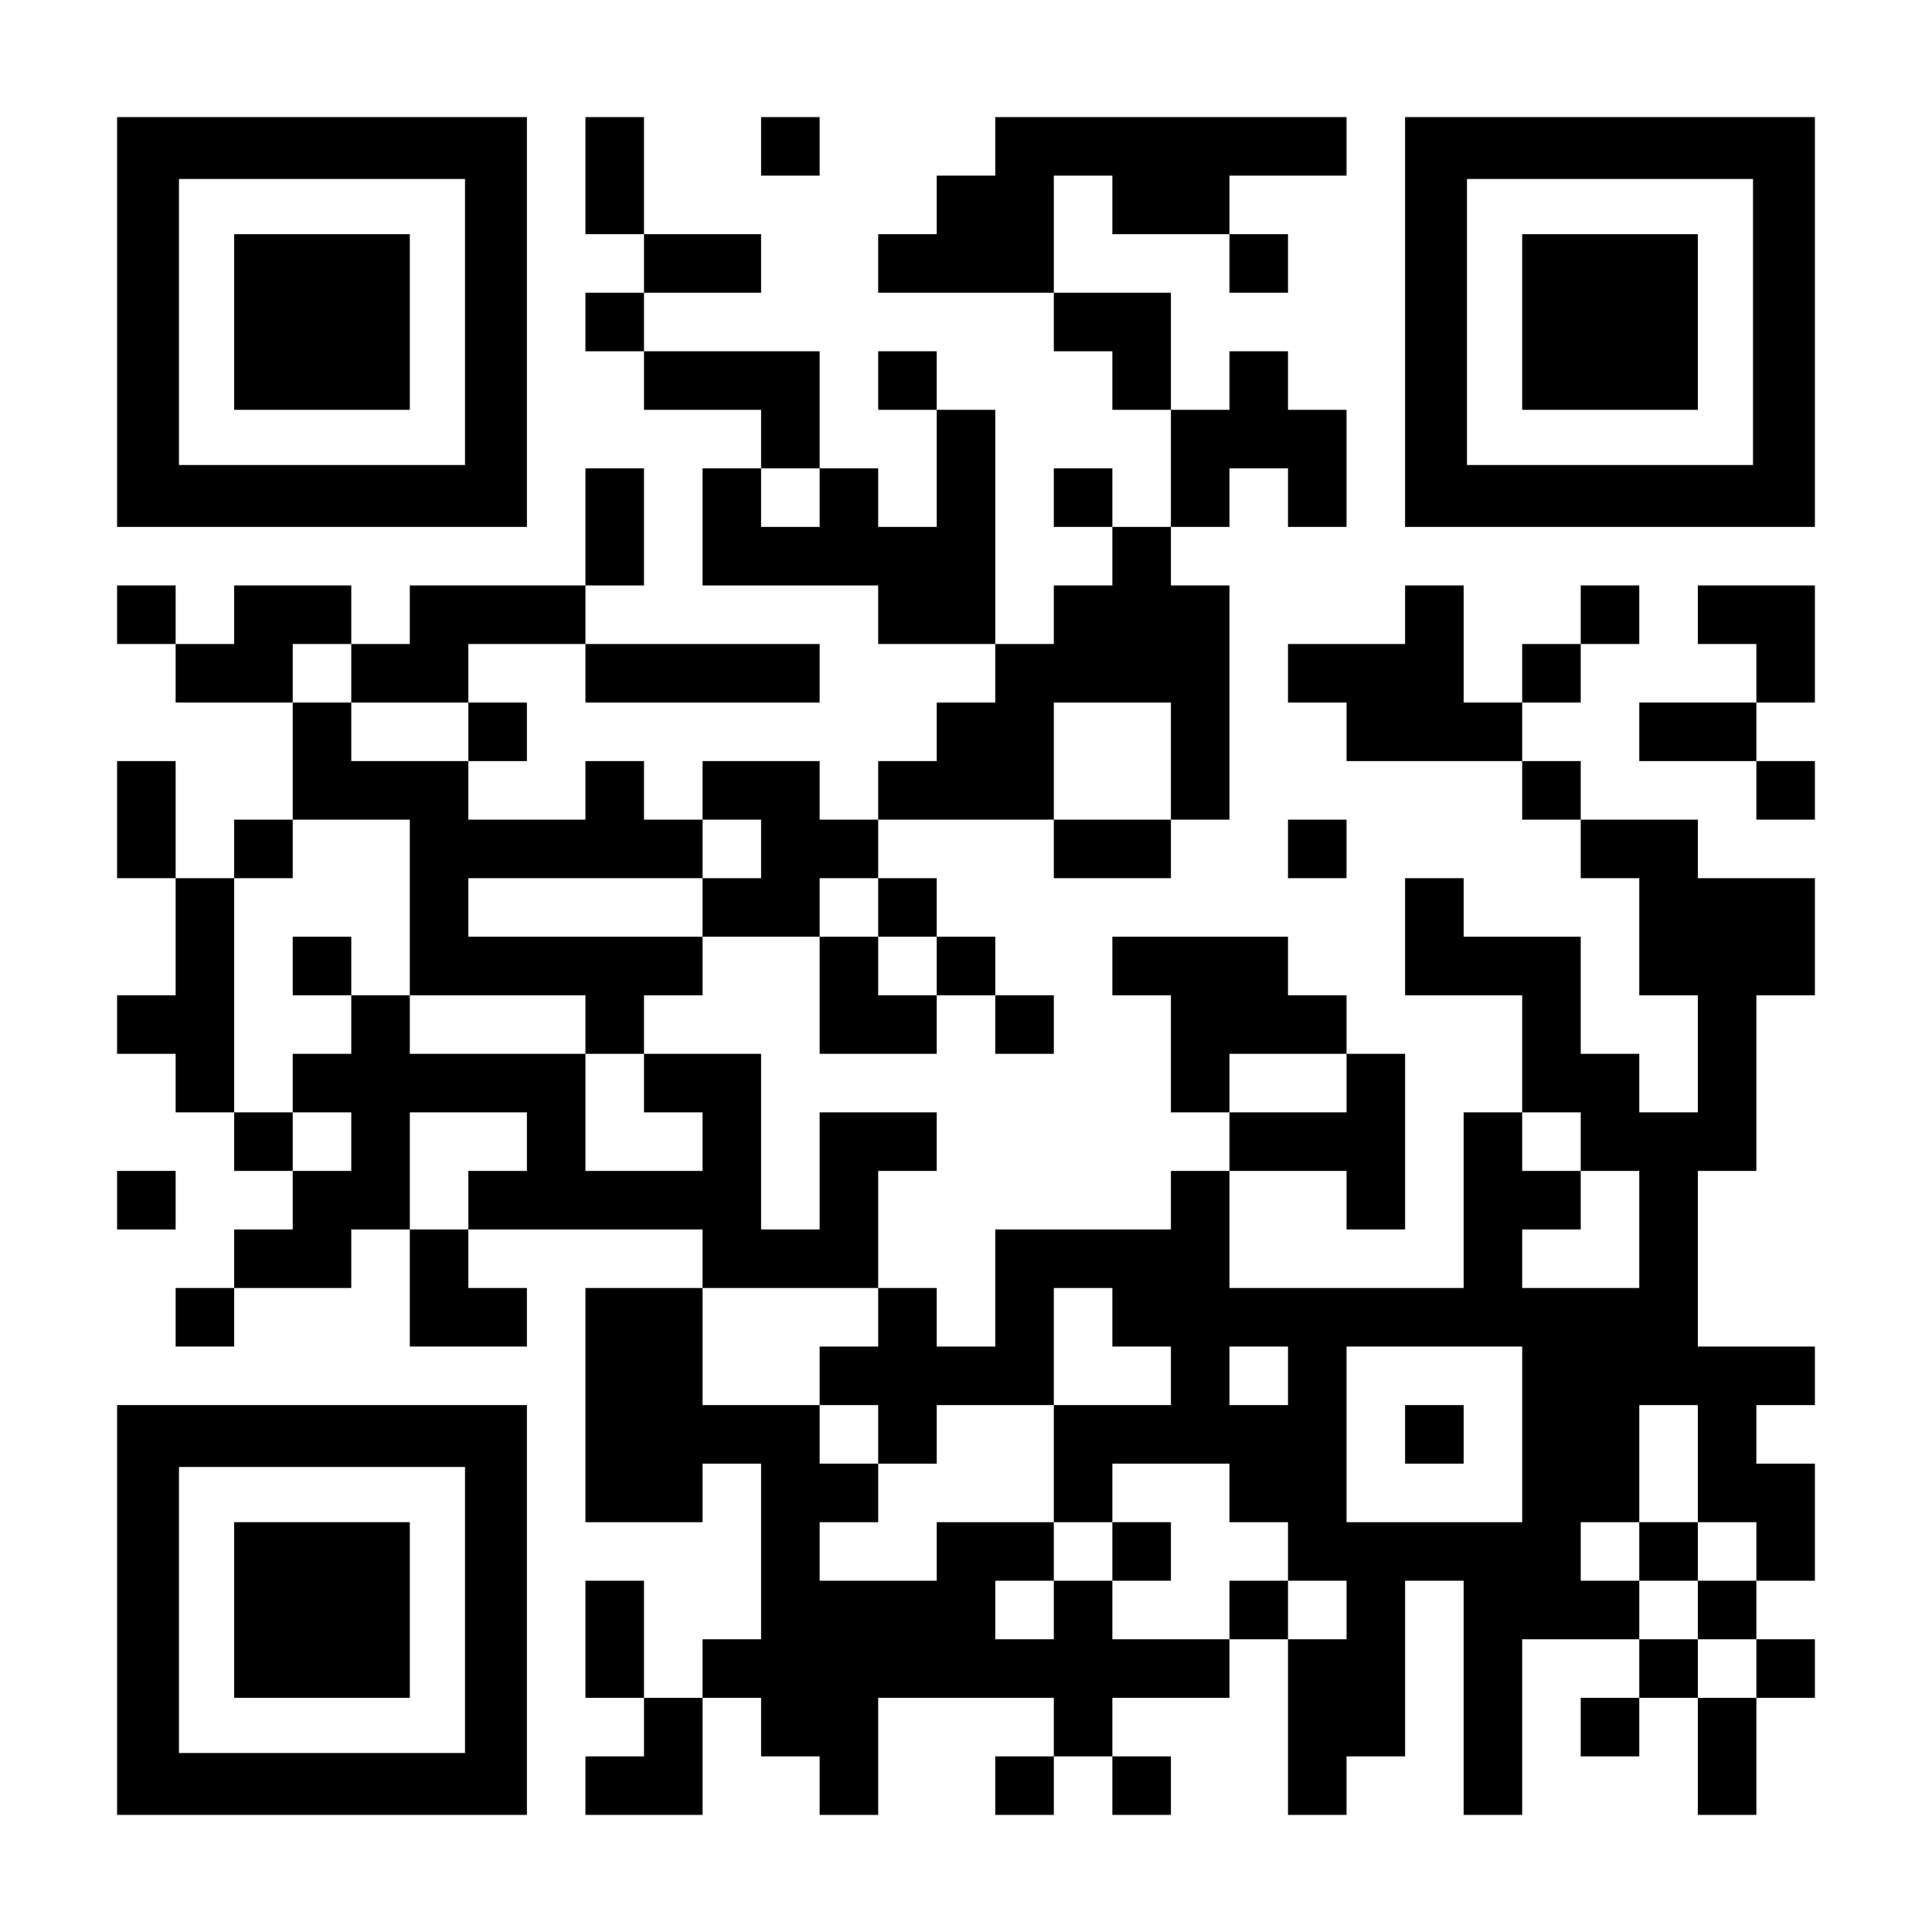 <?xml version="1.0" encoding="UTF-8" standalone="yes"?>
<svg version="1.0" xmlns="http://www.w3.org/2000/svg" width="1155px" height="1155px" viewBox="0 0 1155 1155" preserveAspectRatio="xMidYMid meet">
  <g transform="translate(0,1155) scale(0.1,-0.1)" fill="#000000" stroke="none">
    <path d="M700 9625 l0 -1225 1225 0 1225 0 0 1225 0 1225 -1225 0 -1225 0 0
-1225z m2080 0 l0 -855 -855 0 -855 0 0 855 0 855 855 0 855 0 0 -855z"/>
    <path d="M1400 9625 l0 -525 525 0 525 0 0 525 0 525 -525 0 -525 0 0 -525z"/>
    <path d="M3500 10500 l0 -350 175 0 175 0 0 -175 0 -175 -175 0 -175 0 0 -175
0 -175 175 0 175 0 0 -175 0 -175 350 0 350 0 0 -175 0 -175 -175 0 -175 0 0
-350 0 -350 525 0 525 0 0 -175 0 -175 350 0 350 0 0 -175 0 -175 -175 0 -175
0 0 -175 0 -175 -175 0 -175 0 0 -175 0 -175 -175 0 -175 0 0 175 0 175 -350
0 -350 0 0 -175 0 -175 -175 0 -175 0 0 175 0 175 -175 0 -175 0 0 -175 0
-175 -350 0 -350 0 0 175 0 175 175 0 175 0 0 175 0 175 -175 0 -175 0 0 175
0 175 350 0 350 0 0 -175 0 -175 700 0 700 0 0 175 0 175 -700 0 -700 0 0 175
0 175 175 0 175 0 0 350 0 350 -175 0 -175 0 0 -350 0 -350 -525 0 -525 0 0
-175 0 -175 -175 0 -175 0 0 175 0 175 -350 0 -350 0 0 -175 0 -175 -175 0
-175 0 0 175 0 175 -175 0 -175 0 0 -175 0 -175 175 0 175 0 0 -175 0 -175
350 0 350 0 0 -350 0 -350 -175 0 -175 0 0 -175 0 -175 -175 0 -175 0 0 350 0
350 -175 0 -175 0 0 -350 0 -350 175 0 175 0 0 -350 0 -350 -175 0 -175 0 0
-175 0 -175 175 0 175 0 0 -175 0 -175 175 0 175 0 0 -175 0 -175 175 0 175 0
0 -175 0 -175 -175 0 -175 0 0 -175 0 -175 -175 0 -175 0 0 -175 0 -175 175 0
175 0 0 175 0 175 350 0 350 0 0 175 0 175 175 0 175 0 0 -350 0 -350 350 0
350 0 0 175 0 175 -175 0 -175 0 0 175 0 175 700 0 700 0 0 -175 0 -175 -350
0 -350 0 0 -700 0 -700 350 0 350 0 0 175 0 175 175 0 175 0 0 -525 0 -525
-175 0 -175 0 0 -175 0 -175 -175 0 -175 0 0 350 0 350 -175 0 -175 0 0 -350
0 -350 175 0 175 0 0 -175 0 -175 -175 0 -175 0 0 -175 0 -175 350 0 350 0 0
350 0 350 175 0 175 0 0 -175 0 -175 175 0 175 0 0 -175 0 -175 175 0 175 0 0
350 0 350 525 0 525 0 0 -175 0 -175 -175 0 -175 0 0 -175 0 -175 175 0 175 0
0 175 0 175 175 0 175 0 0 -175 0 -175 175 0 175 0 0 175 0 175 -175 0 -175 0
0 175 0 175 350 0 350 0 0 175 0 175 175 0 175 0 0 -525 0 -525 175 0 175 0 0
175 0 175 175 0 175 0 0 525 0 525 175 0 175 0 0 -700 0 -700 175 0 175 0 0
525 0 525 350 0 350 0 0 -175 0 -175 -175 0 -175 0 0 -175 0 -175 175 0 175 0
0 175 0 175 175 0 175 0 0 -350 0 -350 175 0 175 0 0 350 0 350 175 0 175 0 0
175 0 175 -175 0 -175 0 0 175 0 175 175 0 175 0 0 350 0 350 -175 0 -175 0 0
175 0 175 175 0 175 0 0 175 0 175 -350 0 -350 0 0 525 0 525 175 0 175 0 0
525 0 525 175 0 175 0 0 350 0 350 -350 0 -350 0 0 175 0 175 -350 0 -350 0 0
175 0 175 -175 0 -175 0 0 175 0 175 175 0 175 0 0 175 0 175 175 0 175 0 0
175 0 175 -175 0 -175 0 0 -175 0 -175 -175 0 -175 0 0 -175 0 -175 -175 0
-175 0 0 350 0 350 -175 0 -175 0 0 -175 0 -175 -350 0 -350 0 0 -175 0 -175
175 0 175 0 0 -175 0 -175 525 0 525 0 0 -175 0 -175 175 0 175 0 0 -175 0
-175 175 0 175 0 0 -350 0 -350 175 0 175 0 0 -350 0 -350 -175 0 -175 0 0
175 0 175 -175 0 -175 0 0 350 0 350 -350 0 -350 0 0 175 0 175 -175 0 -175 0
0 -350 0 -350 350 0 350 0 0 -350 0 -350 -175 0 -175 0 0 -525 0 -525 -700 0
-700 0 0 350 0 350 350 0 350 0 0 -175 0 -175 175 0 175 0 0 525 0 525 -175 0
-175 0 0 175 0 175 -175 0 -175 0 0 175 0 175 -525 0 -525 0 0 -175 0 -175
175 0 175 0 0 -350 0 -350 175 0 175 0 0 -175 0 -175 -175 0 -175 0 0 -175 0
-175 -525 0 -525 0 0 -350 0 -350 -175 0 -175 0 0 175 0 175 -175 0 -175 0 0
350 0 350 175 0 175 0 0 175 0 175 -350 0 -350 0 0 -350 0 -350 -175 0 -175 0
0 525 0 525 -350 0 -350 0 0 175 0 175 175 0 175 0 0 175 0 175 350 0 350 0 0
-350 0 -350 350 0 350 0 0 175 0 175 175 0 175 0 0 -175 0 -175 175 0 175 0 0
175 0 175 -175 0 -175 0 0 175 0 175 -175 0 -175 0 0 175 0 175 -175 0 -175 0
0 175 0 175 525 0 525 0 0 -175 0 -175 350 0 350 0 0 175 0 175 175 0 175 0 0
700 0 700 -175 0 -175 0 0 175 0 175 175 0 175 0 0 175 0 175 175 0 175 0 0
-175 0 -175 175 0 175 0 0 350 0 350 -175 0 -175 0 0 175 0 175 -175 0 -175 0
0 -175 0 -175 -175 0 -175 0 0 350 0 350 -350 0 -350 0 0 350 0 350 175 0 175
0 0 -175 0 -175 350 0 350 0 0 -175 0 -175 175 0 175 0 0 175 0 175 -175 0
-175 0 0 175 0 175 350 0 350 0 0 175 0 175 -1050 0 -1050 0 0 -175 0 -175
-175 0 -175 0 0 -175 0 -175 -175 0 -175 0 0 -175 0 -175 525 0 525 0 0 -175
0 -175 175 0 175 0 0 -175 0 -175 175 0 175 0 0 -350 0 -350 -175 0 -175 0 0
175 0 175 -175 0 -175 0 0 -175 0 -175 175 0 175 0 0 -175 0 -175 -175 0 -175
0 0 -175 0 -175 -175 0 -175 0 0 700 0 700 -175 0 -175 0 0 175 0 175 -175 0
-175 0 0 -175 0 -175 175 0 175 0 0 -350 0 -350 -175 0 -175 0 0 175 0 175
-175 0 -175 0 0 350 0 350 -525 0 -525 0 0 175 0 175 350 0 350 0 0 175 0 175
-350 0 -350 0 0 350 0 350 -175 0 -175 0 0 -350z m1400 -1925 l0 -175 -175 0
-175 0 0 175 0 175 175 0 175 0 0 -175z m-2800 -1050 l0 -175 350 0 350 0 0
-175 0 -175 -350 0 -350 0 0 175 0 175 -175 0 -175 0 0 175 0 175 175 0 175 0
0 -175z m4900 -525 l0 -350 -350 0 -350 0 0 350 0 350 350 0 350 0 0 -350z
m-4550 -875 l0 -525 525 0 525 0 0 -175 0 -175 175 0 175 0 0 -175 0 -175 175
0 175 0 0 -175 0 -175 -350 0 -350 0 0 350 0 350 -525 0 -525 0 0 175 0 175
-175 0 -175 0 0 -175 0 -175 -175 0 -175 0 0 -175 0 -175 175 0 175 0 0 -175
0 -175 -175 0 -175 0 0 175 0 175 -175 0 -175 0 0 700 0 700 175 0 175 0 0
175 0 175 350 0 350 0 0 -525z m2100 350 l0 -175 -175 0 -175 0 0 -175 0 -175
-700 0 -700 0 0 175 0 175 700 0 700 0 0 175 0 175 175 0 175 0 0 -175z m700
-350 l0 -175 175 0 175 0 0 -175 0 -175 -175 0 -175 0 0 175 0 175 -175 0
-175 0 0 175 0 175 175 0 175 0 0 -175z m2800 -1050 l0 -175 -350 0 -350 0 0
175 0 175 350 0 350 0 0 -175z m-4900 -350 l0 -175 -175 0 -175 0 0 -175 0
-175 -175 0 -175 0 0 350 0 350 350 0 350 0 0 -175z m6300 0 l0 -175 175 0
175 0 0 -350 0 -350 -350 0 -350 0 0 175 0 175 175 0 175 0 0 175 0 175 -175
0 -175 0 0 175 0 175 175 0 175 0 0 -175z m-4200 -1050 l0 -175 -175 0 -175 0
0 -175 0 -175 175 0 175 0 0 -175 0 -175 175 0 175 0 0 175 0 175 350 0 350 0
0 350 0 350 175 0 175 0 0 -175 0 -175 175 0 175 0 0 -175 0 -175 -350 0 -350
0 0 -350 0 -350 175 0 175 0 0 175 0 175 350 0 350 0 0 -175 0 -175 175 0 175
0 0 -175 0 -175 175 0 175 0 0 -175 0 -175 -175 0 -175 0 0 175 0 175 -175 0
-175 0 0 -175 0 -175 -350 0 -350 0 0 175 0 175 -175 0 -175 0 0 -175 0 -175
-175 0 -175 0 0 175 0 175 175 0 175 0 0 175 0 175 -350 0 -350 0 0 -175 0
-175 -350 0 -350 0 0 175 0 175 175 0 175 0 0 175 0 175 -175 0 -175 0 0 175
0 175 -350 0 -350 0 0 350 0 350 525 0 525 0 0 -175z m2450 -350 l0 -175 -175
0 -175 0 0 175 0 175 175 0 175 0 0 -175z m1400 -350 l0 -525 -525 0 -525 0 0
525 0 525 525 0 525 0 0 -525z m1050 -175 l0 -350 175 0 175 0 0 -175 0 -175
-175 0 -175 0 0 -175 0 -175 175 0 175 0 0 -175 0 -175 -175 0 -175 0 0 175 0
175 -175 0 -175 0 0 175 0 175 -175 0 -175 0 0 175 0 175 175 0 175 0 0 350 0
350 175 0 175 0 0 -350z"/>
    <path d="M1750 5775 l0 -175 175 0 175 0 0 175 0 175 -175 0 -175 0 0 -175z"/>
    <path d="M6650 2275 l0 -175 175 0 175 0 0 175 0 175 -175 0 -175 0 0 -175z"/>
    <path d="M8400 2975 l0 -175 175 0 175 0 0 175 0 175 -175 0 -175 0 0 -175z"/>
    <path d="M9800 2275 l0 -175 175 0 175 0 0 175 0 175 -175 0 -175 0 0 -175z"/>
    <path d="M4550 10675 l0 -175 175 0 175 0 0 175 0 175 -175 0 -175 0 0 -175z"/>
    <path d="M8400 9625 l0 -1225 1225 0 1225 0 0 1225 0 1225 -1225 0 -1225 0 0
-1225z m2080 0 l0 -855 -855 0 -855 0 0 855 0 855 855 0 855 0 0 -855z"/>
    <path d="M9100 9625 l0 -525 525 0 525 0 0 525 0 525 -525 0 -525 0 0 -525z"/>
    <path d="M10150 7875 l0 -175 175 0 175 0 0 -175 0 -175 -350 0 -350 0 0 -175
0 -175 350 0 350 0 0 -175 0 -175 175 0 175 0 0 175 0 175 -175 0 -175 0 0
175 0 175 175 0 175 0 0 350 0 350 -350 0 -350 0 0 -175z"/>
    <path d="M7700 6475 l0 -175 175 0 175 0 0 175 0 175 -175 0 -175 0 0 -175z"/>
    <path d="M700 4375 l0 -175 175 0 175 0 0 175 0 175 -175 0 -175 0 0 -175z"/>
    <path d="M700 1925 l0 -1225 1225 0 1225 0 0 1225 0 1225 -1225 0 -1225 0 0
-1225z m2080 0 l0 -855 -855 0 -855 0 0 855 0 855 855 0 855 0 0 -855z"/>
    <path d="M1400 1925 l0 -525 525 0 525 0 0 525 0 525 -525 0 -525 0 0 -525z"/>
  </g>
</svg>